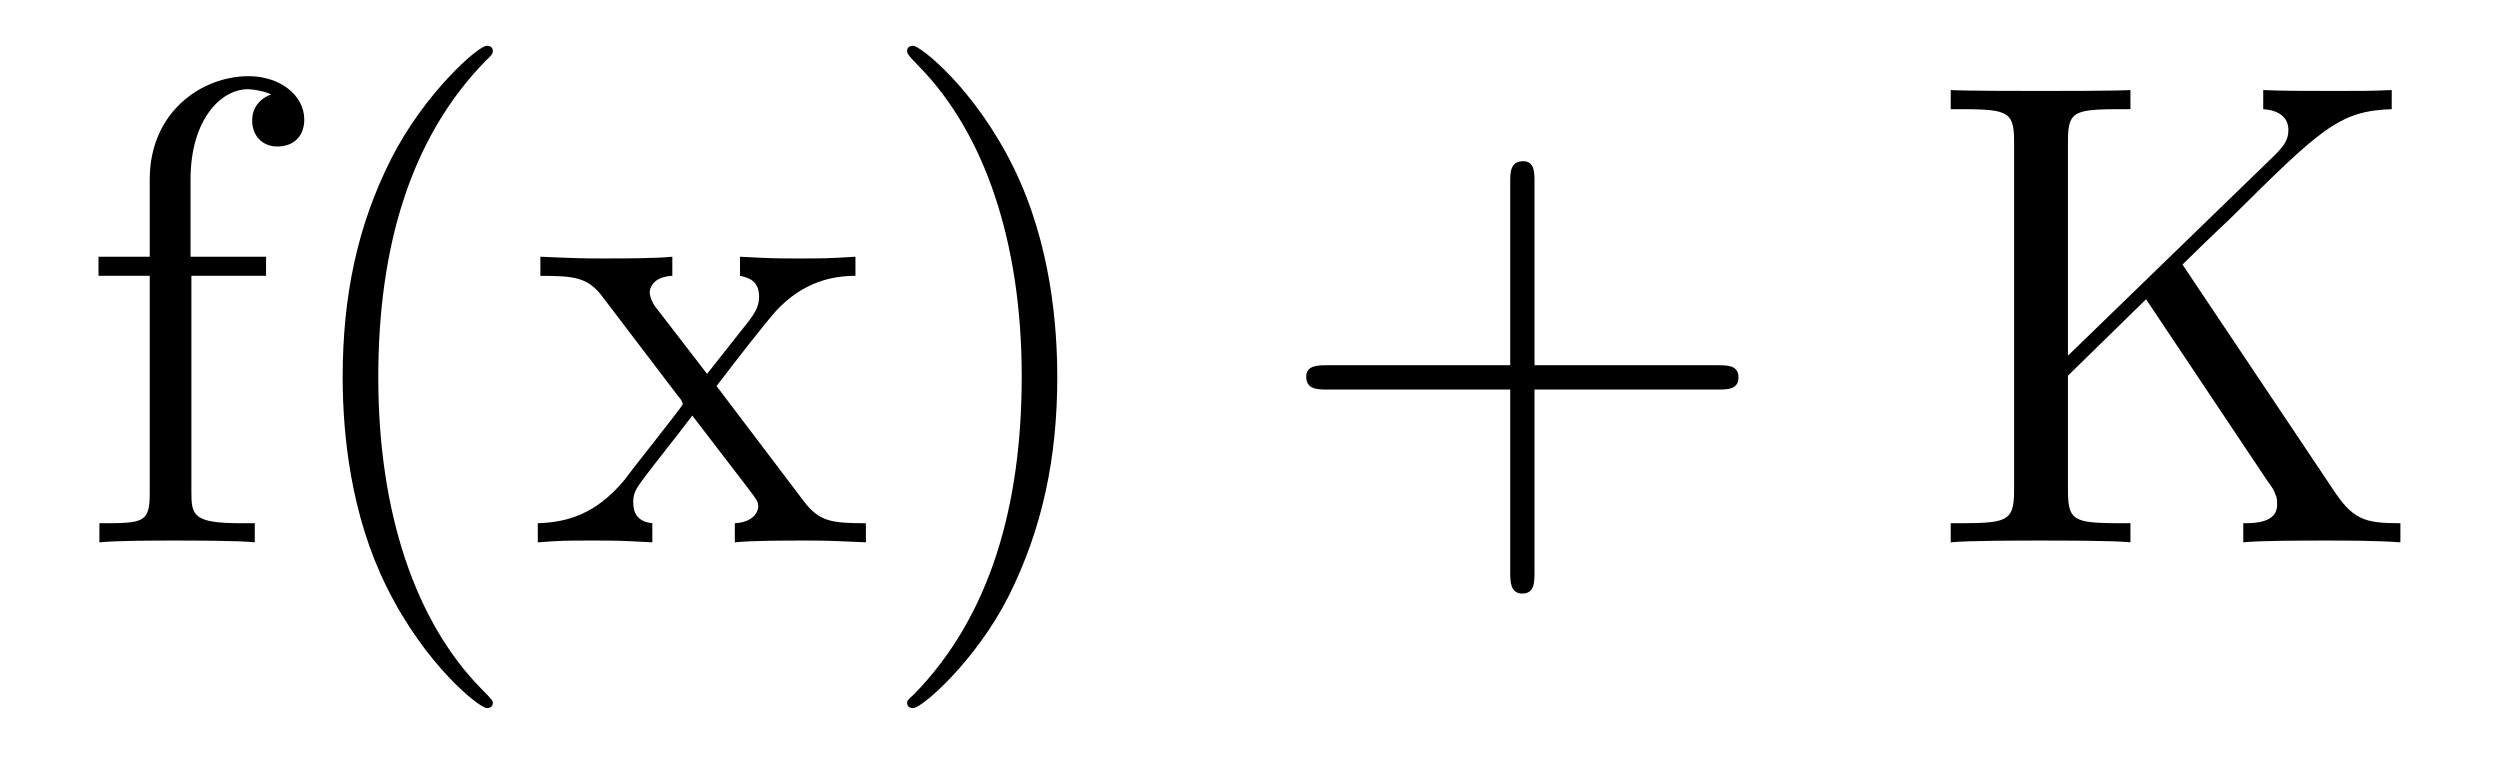 <?xml version='1.0'?>
<!-- This file was generated by dvisvgm 1.9.2 -->
<svg height='14pt' version='1.1' viewBox='0 -14 45 14' width='45pt' xmlns='http://www.w3.org/2000/svg' xmlns:xlink='http://www.w3.org/1999/xlink'>
<g id='page1'>
<g transform='matrix(1 0 0 1 -127 650)'>
<path d='M130.445 -659.035H131.789V-659.379H130.43V-660.77C130.43 -661.848 130.977 -662.394 131.461 -662.394C131.555 -662.394 131.742 -662.363 131.883 -662.301C131.836 -662.285 131.539 -662.176 131.539 -661.832C131.539 -661.551 131.727 -661.363 131.992 -661.363C132.289 -661.363 132.477 -661.551 132.477 -661.848C132.477 -662.285 132.039 -662.629 131.477 -662.629C130.633 -662.629 129.695 -661.988 129.695 -660.77V-659.379H128.773V-659.035H129.695V-655.113C129.695 -654.582 129.57 -654.582 128.789 -654.582V-654.238C129.133 -654.27 129.773 -654.27 130.133 -654.27C130.461 -654.27 131.305 -654.27 131.586 -654.238V-654.582H131.336C130.477 -654.582 130.445 -654.723 130.445 -655.145V-659.035ZM135.871 -651.348C135.871 -651.379 135.871 -651.395 135.668 -651.598C134.481 -652.801 133.809 -654.77 133.809 -657.207C133.809 -659.52 134.371 -661.504 135.746 -662.91C135.871 -663.02 135.871 -663.051 135.871 -663.082C135.871 -663.16 135.809 -663.176 135.762 -663.176C135.606 -663.176 134.637 -662.316 134.043 -661.145C133.434 -659.941 133.168 -658.676 133.168 -657.207C133.168 -656.145 133.324 -654.723 133.949 -653.457C134.652 -652.02 135.637 -651.254 135.762 -651.254C135.809 -651.254 135.871 -651.27 135.871 -651.348ZM139.898 -657.051C140.242 -657.504 140.742 -658.145 140.961 -658.395C141.461 -658.941 142.008 -659.035 142.398 -659.035V-659.379C141.883 -659.348 141.852 -659.348 141.398 -659.348C140.945 -659.348 140.914 -659.348 140.32 -659.379V-659.035C140.477 -659.004 140.664 -658.941 140.664 -658.66C140.664 -658.457 140.555 -658.332 140.492 -658.238L139.727 -657.27L138.789 -658.488C138.758 -658.535 138.695 -658.644 138.695 -658.738C138.695 -658.801 138.742 -659.019 139.102 -659.035V-659.379C138.805 -659.348 138.195 -659.348 137.883 -659.348C137.492 -659.348 137.461 -659.348 136.727 -659.379V-659.035C137.336 -659.035 137.57 -659.004 137.82 -658.691L139.211 -656.863C139.242 -656.832 139.289 -656.769 139.289 -656.723C139.289 -656.691 138.352 -655.52 138.242 -655.363C137.711 -654.723 137.18 -654.598 136.68 -654.582V-654.238C137.133 -654.27 137.148 -654.27 137.664 -654.27C138.117 -654.27 138.133 -654.27 138.742 -654.238V-654.582C138.445 -654.613 138.398 -654.801 138.398 -654.973C138.398 -655.16 138.492 -655.254 138.602 -655.41C138.789 -655.66 139.18 -656.145 139.461 -656.52L140.445 -655.238C140.648 -654.973 140.648 -654.957 140.648 -654.879C140.648 -654.785 140.555 -654.598 140.227 -654.582V-654.238C140.539 -654.27 141.117 -654.27 141.461 -654.27C141.852 -654.27 141.867 -654.27 142.586 -654.238V-654.582C141.961 -654.582 141.742 -654.613 141.461 -654.988L139.898 -657.051ZM146.031 -657.207C146.031 -658.113 145.922 -659.598 145.25 -660.973C144.547 -662.41 143.562 -663.176 143.438 -663.176C143.391 -663.176 143.328 -663.16 143.328 -663.082C143.328 -663.051 143.328 -663.02 143.531 -662.816C144.719 -661.613 145.391 -659.645 145.391 -657.223C145.391 -654.91 144.828 -652.91 143.453 -651.504C143.328 -651.395 143.328 -651.379 143.328 -651.348C143.328 -651.27 143.391 -651.254 143.438 -651.254C143.594 -651.254 144.563 -652.098 145.156 -653.27C145.766 -654.488 146.031 -655.77 146.031 -657.207ZM147.231 -654.238' fill-rule='evenodd'/>
<path d='M154.621 -656.988H157.918C158.09 -656.988 158.293 -656.988 158.293 -657.207S158.09 -657.426 157.918 -657.426H154.621V-660.723C154.621 -660.894 154.621 -661.098 154.418 -661.098C154.184 -661.098 154.184 -660.894 154.184 -660.723V-657.426H150.902C150.73 -657.426 150.512 -657.426 150.512 -657.223C150.512 -656.988 150.715 -656.988 150.902 -656.988H154.184V-653.707C154.184 -653.535 154.184 -653.316 154.402 -653.316S154.621 -653.52 154.621 -653.707V-656.988ZM158.988 -654.238' fill-rule='evenodd'/>
<path d='M166.285 -659.238C166.473 -659.426 166.926 -659.863 167.129 -660.051C168.77 -661.676 169.098 -662.004 170.051 -662.035V-662.379C169.691 -662.363 169.551 -662.363 169.02 -662.363C168.707 -662.363 168.004 -662.363 167.738 -662.379V-662.035C167.988 -662.019 168.191 -661.91 168.191 -661.66C168.191 -661.473 168.113 -661.363 167.848 -661.113L164.223 -657.598V-661.457C164.223 -662.035 164.348 -662.035 165.348 -662.035V-662.379C165.066 -662.363 164.082 -662.363 163.738 -662.363C163.379 -662.363 162.41 -662.363 162.113 -662.379V-662.035C163.113 -662.035 163.254 -662.035 163.254 -661.457V-655.176C163.254 -654.582 163.113 -654.582 162.113 -654.582V-654.238C162.41 -654.27 163.379 -654.27 163.723 -654.27C164.082 -654.27 165.066 -654.27 165.348 -654.238V-654.582C164.348 -654.582 164.223 -654.582 164.223 -655.176V-657.238L165.629 -658.613L167.832 -655.316C167.895 -655.238 167.941 -655.16 167.957 -655.098C167.988 -655.051 167.988 -654.988 167.988 -654.91C167.988 -654.582 167.566 -654.582 167.379 -654.582V-654.238C167.66 -654.27 168.535 -654.27 168.879 -654.27C169.191 -654.27 169.785 -654.27 170.207 -654.238V-654.582C169.551 -654.582 169.348 -654.645 168.973 -655.223L166.285 -659.238ZM170.746 -654.238' fill-rule='evenodd'/>
</g>
</g>
</svg>
